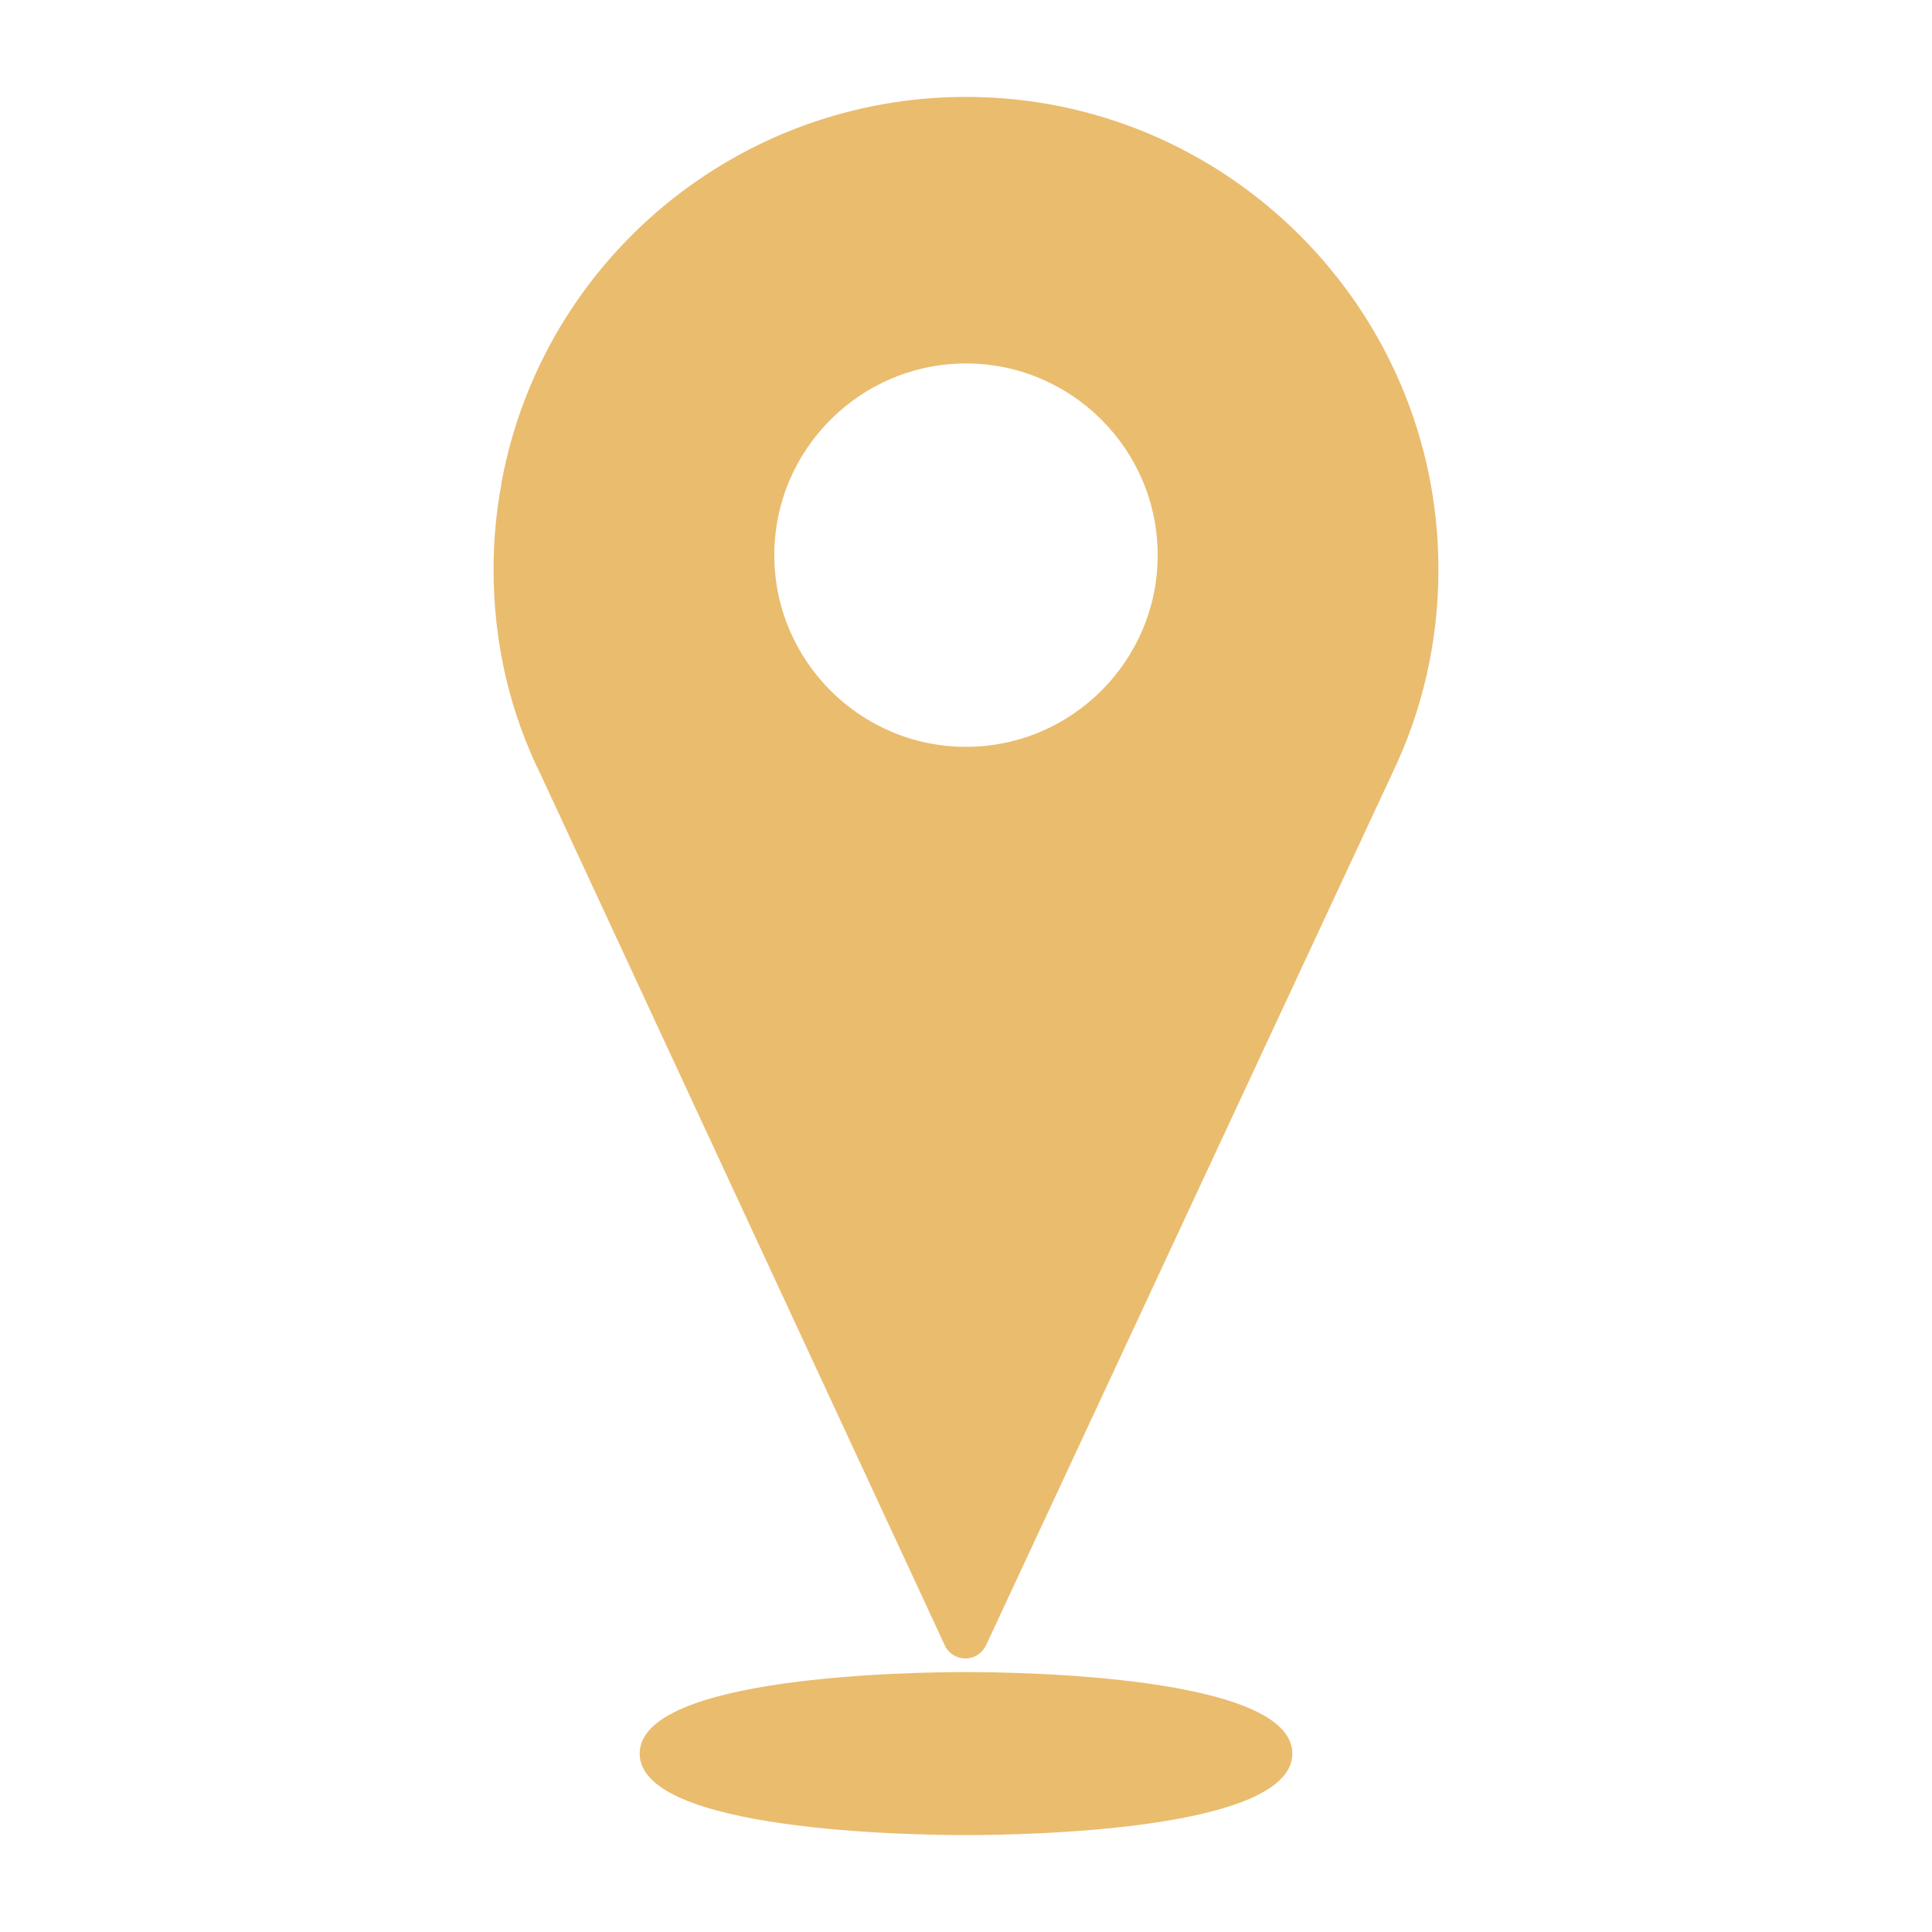 <?xml version="1.0" encoding="UTF-8"?> <svg xmlns="http://www.w3.org/2000/svg" width="512" height="512" viewBox="0 0 512 512" fill="none"> <path d="M256 25.68C195.76 25.68 144 68.56 132.96 127.6C132.88 127.84 132.88 128.08 132.88 128.32C131.52 135.52 130.8 143.04 130.8 150.88C130.8 170.24 135.04 188.72 143.52 205.76L250.4 436.08C251.36 438.16 253.52 439.52 255.84 439.52C258.16 439.52 260.24 438.16 261.28 436.08L368.88 205.12C377.04 188.16 381.2 169.92 381.2 150.88C381.2 81.84 325.04 25.68 256 25.68ZM256 96.32C284 96.32 306.8 119.12 306.8 147.12C306.8 175.12 284 197.92 256 197.92C228 197.92 205.2 175.12 205.2 147.12C205.2 119.12 228 96.32 256 96.32Z" fill="#EABC6E"></path> <path d="M342.48 464.72C342.48 485.28 270.48 486.32 256 486.32C241.52 486.32 169.52 485.28 169.52 464.72C169.52 444.16 241.52 443.12 256 443.12C270.48 443.12 342.48 444.16 342.48 464.72Z" fill="#EABC6E"></path> </svg> 